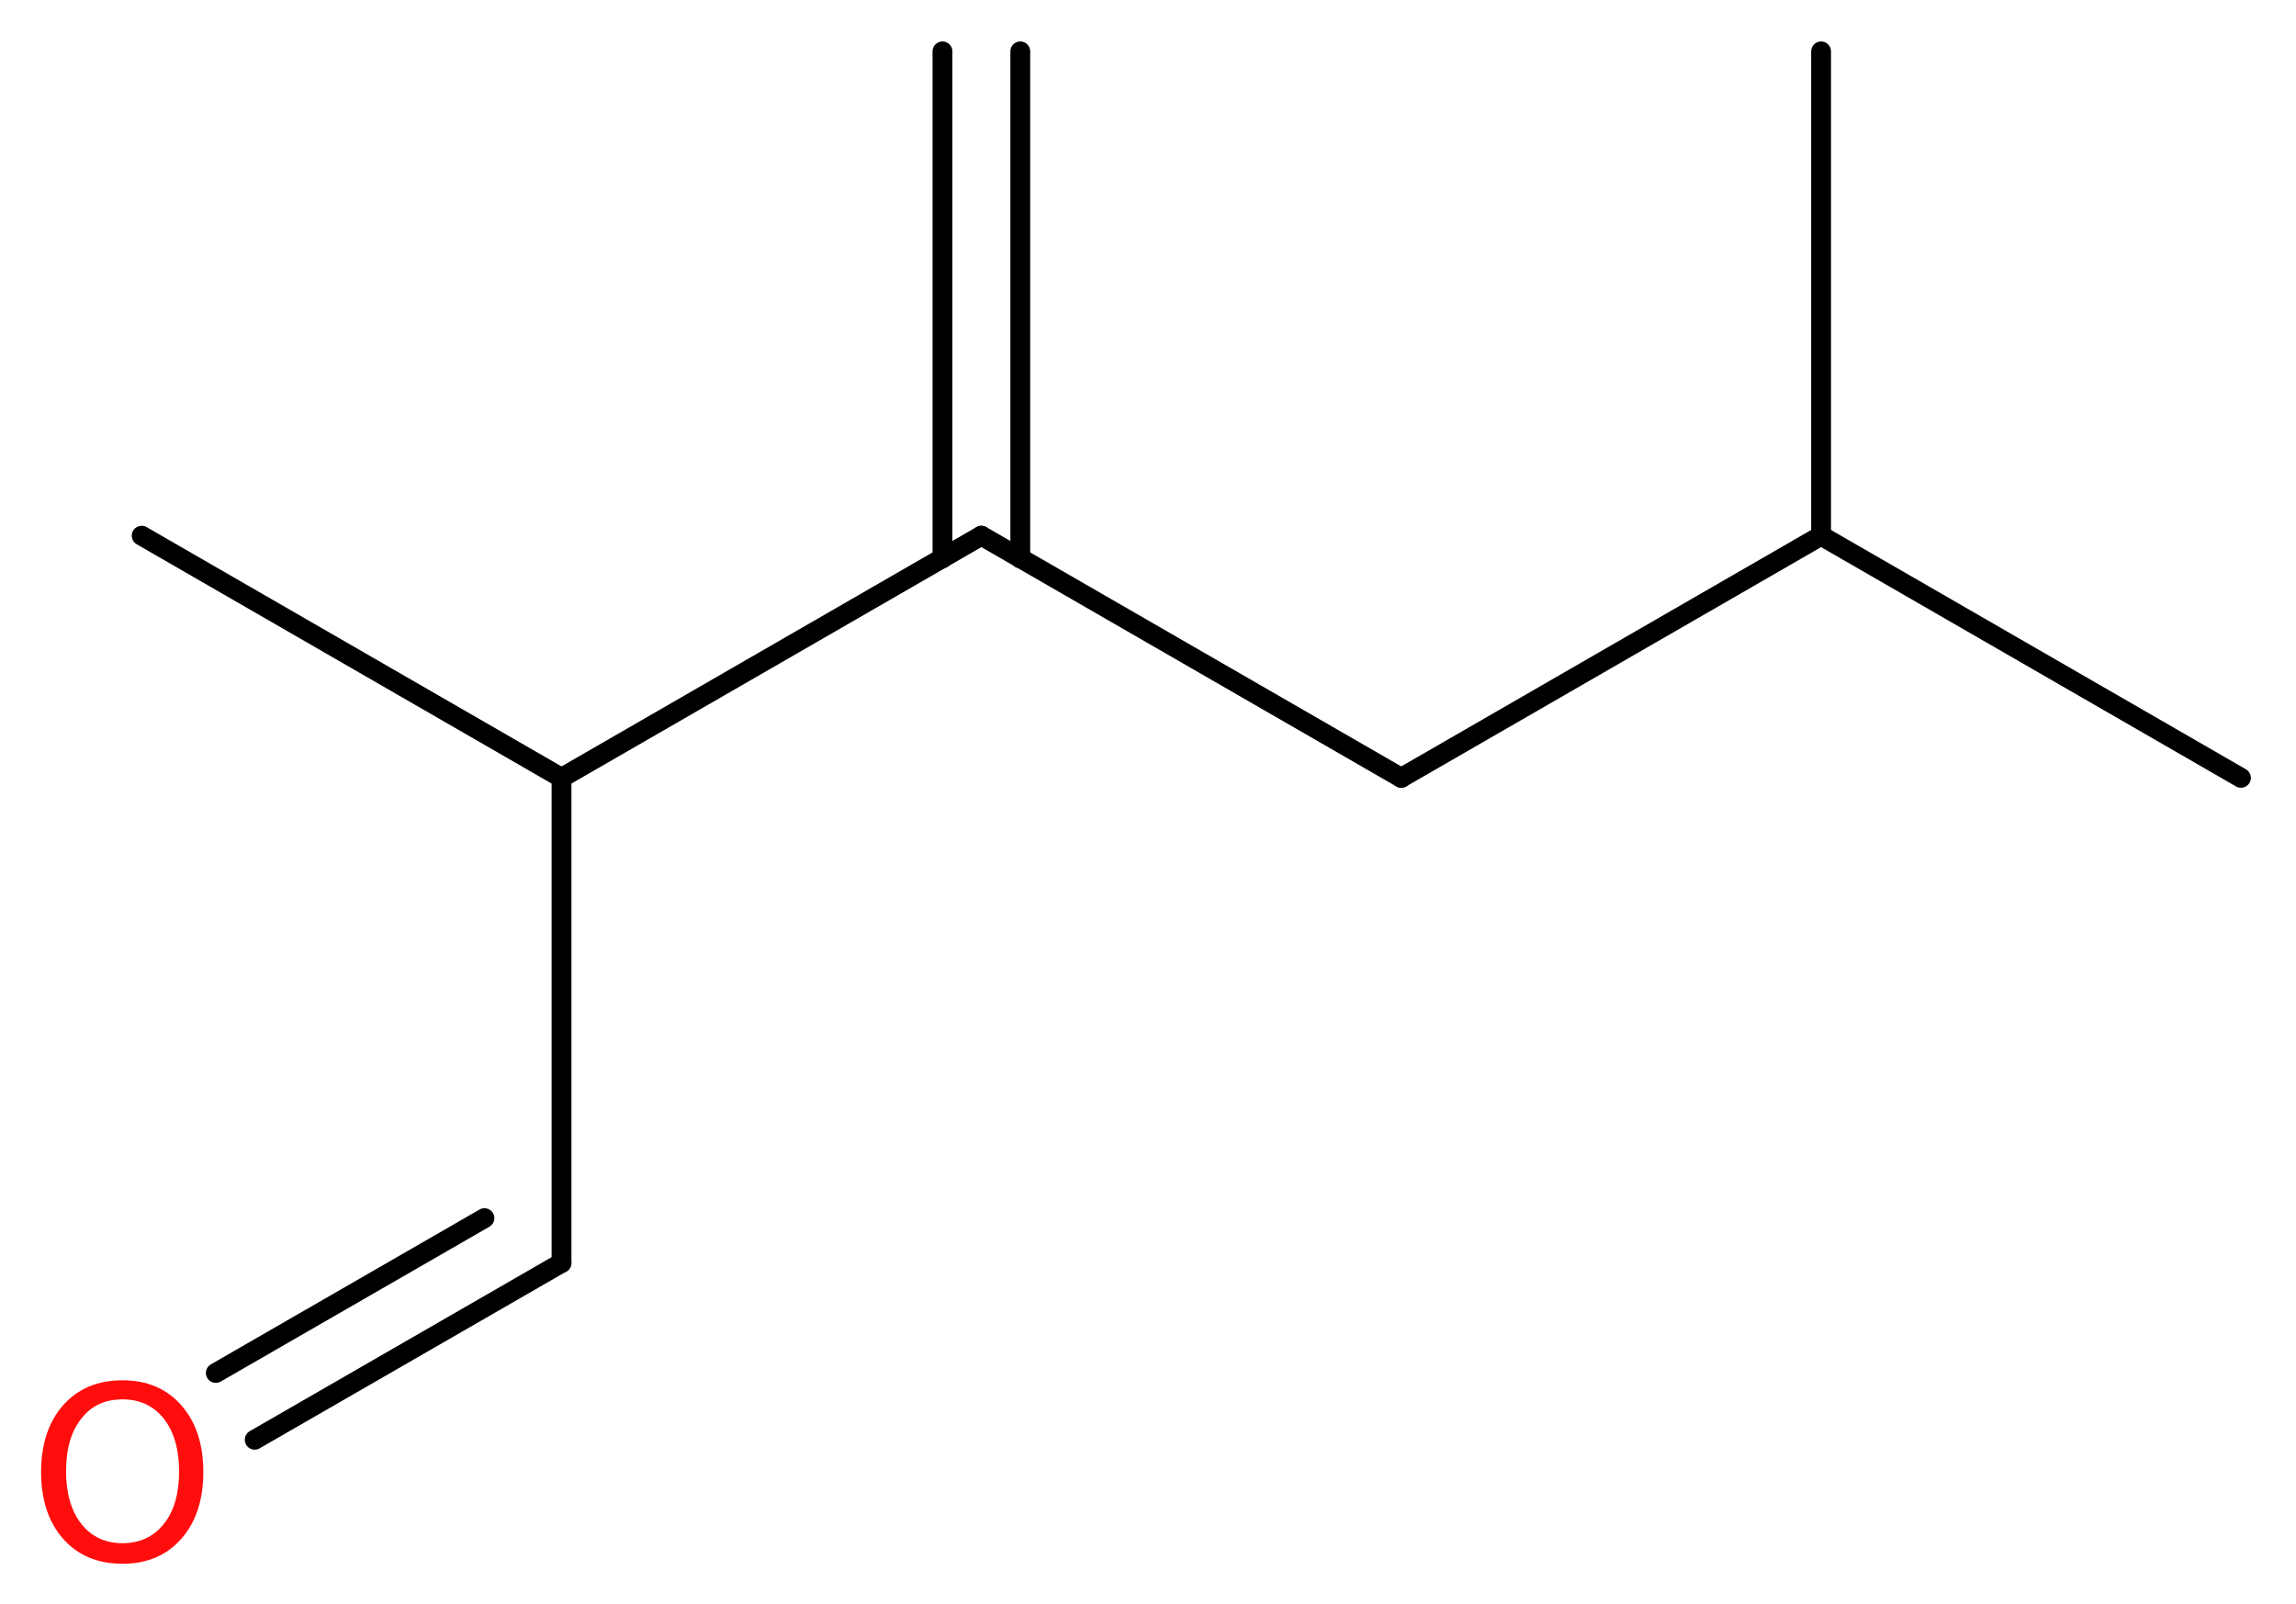 <?xml version='1.0' encoding='UTF-8'?>
<!DOCTYPE svg PUBLIC "-//W3C//DTD SVG 1.1//EN" "http://www.w3.org/Graphics/SVG/1.1/DTD/svg11.dtd">
<svg version='1.2' xmlns='http://www.w3.org/2000/svg' xmlns:xlink='http://www.w3.org/1999/xlink' width='31.28mm' height='21.86mm' viewBox='0 0 31.28 21.86'>
  <desc>Generated by the Chemistry Development Kit (http://github.com/cdk)</desc>
  <g stroke-linecap='round' stroke-linejoin='round' stroke='#000000' stroke-width='.27' fill='#FF0D0D'>
    <rect x='.0' y='.0' width='32.0' height='22.0' fill='#FFFFFF' stroke='none'/>
    <g id='mol1' class='mol'>
      <g id='mol1bnd1' class='bond'>
        <line x1='13.9' y1='.7' x2='13.9' y2='7.61'/>
        <line x1='12.84' y1='.7' x2='12.84' y2='7.61'/>
      </g>
      <line id='mol1bnd2' class='bond' x1='13.37' y1='7.3' x2='19.09' y2='10.6'/>
      <line id='mol1bnd3' class='bond' x1='19.09' y1='10.6' x2='24.81' y2='7.3'/>
      <line id='mol1bnd4' class='bond' x1='24.81' y1='7.3' x2='30.53' y2='10.6'/>
      <line id='mol1bnd5' class='bond' x1='24.81' y1='7.3' x2='24.81' y2='.7'/>
      <line id='mol1bnd6' class='bond' x1='13.37' y1='7.3' x2='7.65' y2='10.6'/>
      <line id='mol1bnd7' class='bond' x1='7.65' y1='10.6' x2='1.93' y2='7.3'/>
      <line id='mol1bnd8' class='bond' x1='7.65' y1='10.6' x2='7.65' y2='17.21'/>
      <g id='mol1bnd9' class='bond'>
        <line x1='7.65' y1='17.21' x2='3.47' y2='19.62'/>
        <line x1='6.6' y1='16.6' x2='2.94' y2='18.71'/>
      </g>
      <path id='mol1atm10' class='atom' d='M1.67 19.07q-.36 .0 -.56 .26q-.21 .26 -.21 .72q.0 .45 .21 .72q.21 .26 .56 .26q.35 .0 .56 -.26q.21 -.26 .21 -.72q.0 -.45 -.21 -.72q-.21 -.26 -.56 -.26zM1.67 18.81q.5 .0 .8 .34q.3 .34 .3 .91q.0 .57 -.3 .91q-.3 .34 -.8 .34q-.51 .0 -.81 -.34q-.3 -.34 -.3 -.91q.0 -.57 .3 -.91q.3 -.34 .81 -.34z' stroke='none'/>
    </g>
  </g>
</svg>
